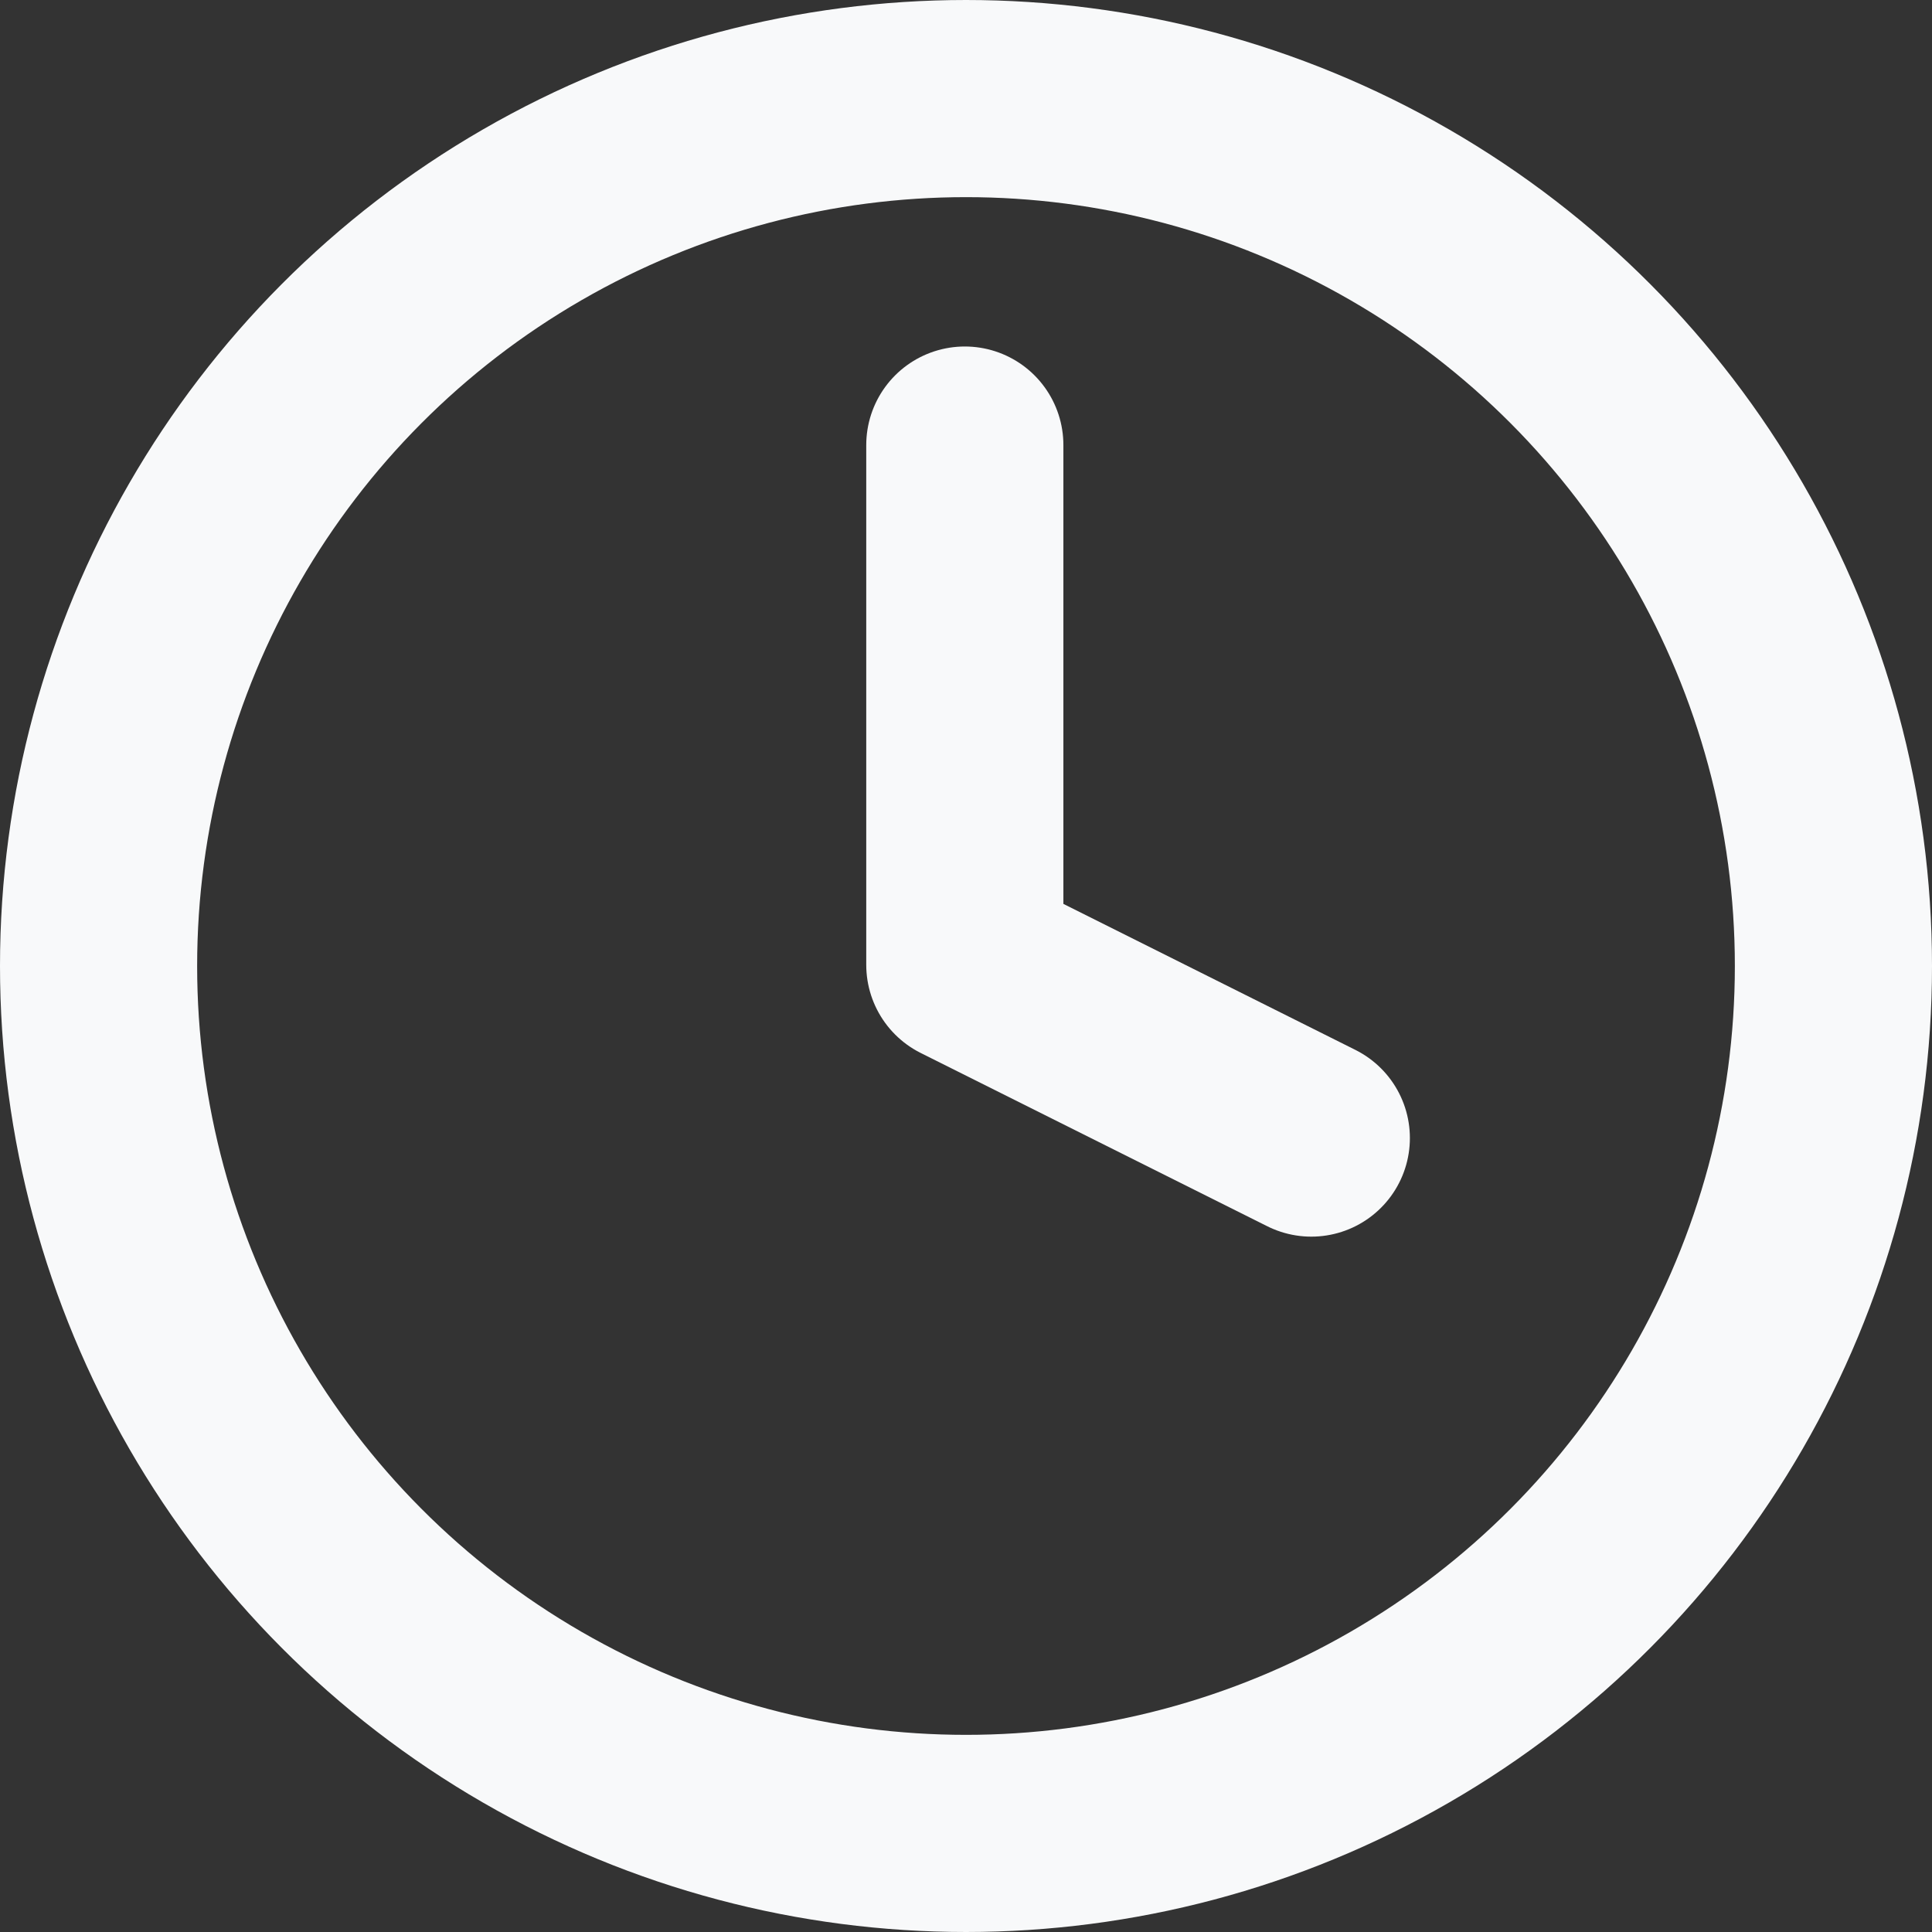 <svg xmlns="http://www.w3.org/2000/svg" width="49" height="49" viewBox="0 0 49 49">
  <rect x="0" y="0" width="49" height="49" fill="#333333" stroke="none"/>
  <g id="clock" transform="translate(0.5 0.5)">
    <circle id="Ellipse_8" data-name="Ellipse 8" cx="22" cy="22" r="22" transform="translate(2 2)" fill="none" stroke="#f8f9fa" stroke-linecap="round" stroke-linejoin="round" stroke-width="5"/>
    <path id="Pfad_3275" data-name="Pfad 3275" d="M12,6V19.182l8.788,4.394" transform="translate(11.97 4.788)" fill="none" stroke="#f8f9fa" stroke-linecap="round" stroke-linejoin="round" stroke-width="5"/>
  </g>
</svg>
